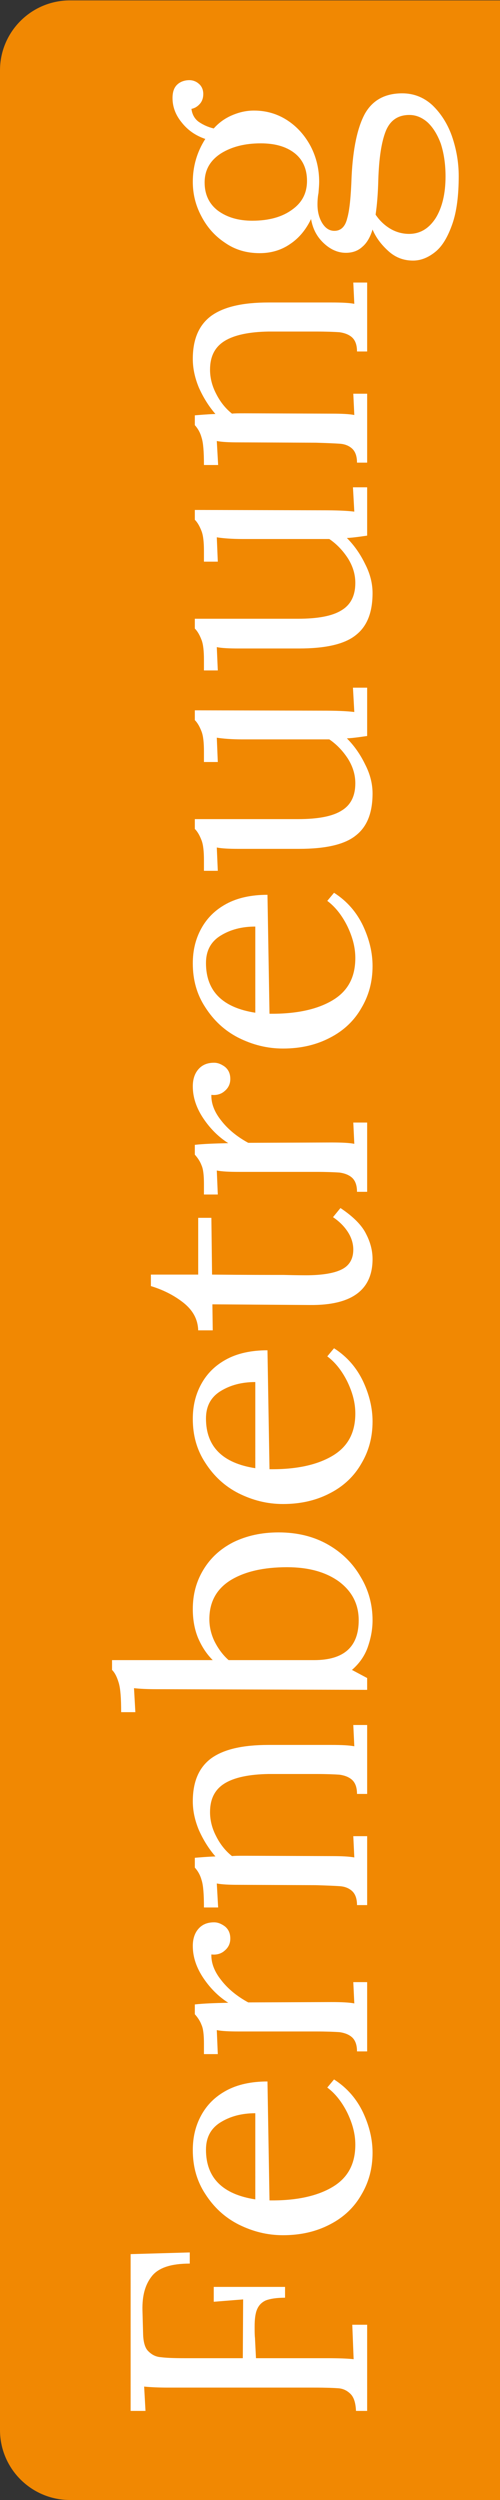 <svg clip-rule="evenodd" fill-rule="evenodd" stroke-linejoin="round" stroke-miterlimit="2" viewBox="0 0 54 270" xmlns="http://www.w3.org/2000/svg"><rect x="0" y="0" width="54" height="270" fill="#333333" stroke="none"/><path d="m121.767 14v86h-121.767v-86c0-7.727 1.528-14 3.409-14h114.948c1.882 0 3.41 6.273 3.41 14z" fill="#f18802" transform="matrix(0 -2.217 .54 0 0 270)"/><g fill="#fff" fill-rule="nonzero"><path d="m.055-.033c.023-.001.04-.006.05-.016s.016-.022.017-.036c.001-.013.002-.037.002-.071v-.432c0-.028.001-.052.003-.072l-.072.004v-.044h.464l.005.175h-.033c0-.055-.012-.092-.037-.112s-.058-.029-.101-.028l-.073.002c-.023.001-.04.006-.049.016-.01.01-.016.022-.017.036-.002.015-.003.038-.003.071v.172l.174.001-.007-.087h.044v.211h-.032c0-.025-.003-.044-.008-.057-.006-.013-.015-.021-.027-.026s-.029-.007-.05-.007c-.015 0-.026 0-.034.001l-.06.003v.21c0 .035-.001.062-.003.079l.102-.004v.044h-.255z" transform="matrix(0 -36.492 36.492 0 39.652 262.385)"/><path d="m.286.016c-.046 0-.087-.011-.124-.033-.037-.021-.067-.052-.088-.093-.021-.04-.032-.086-.032-.139 0-.047.011-.09.032-.132.021-.041.051-.073.09-.098.038-.025.081-.037.13-.037.038 0 .072.008.103.025s.055.041.073.074.027.074.027.122l-.352.006c-.001.08.013.142.04.187s.068.067.125.067c.031 0 .062-.008.095-.024.032-.016.057-.036.074-.059l.024.02c-.025.039-.058.067-.098.086-.041.019-.08.028-.119.028zm.117-.347c0-.04-.009-.074-.027-.103s-.045-.043-.081-.043c-.083 0-.132.049-.147.146z" transform="matrix(0 -36.492 36.492 0 39.652 242.935)"/><path d="m.044-.03c.019 0 .033-.005.042-.015.008-.009.013-.022.015-.037.001-.015.002-.038.002-.07v-.228c0-.028.001-.05.004-.065l-.071.003v-.041h.031c.025 0 .044-.002.055-.007.011-.004.022-.011.032-.02h.029c.003.026.004.059.005.099.017-.027.041-.052.072-.073s.063-.032.096-.032c.02 0 .037.005.05.016s.02.026.02.047c0 .011-.004.021-.012.032-.009.011-.021.016-.036.016s-.027-.006-.036-.017c-.009-.01-.013-.024-.011-.039-.025-.001-.051.009-.076.029-.026.02-.048.047-.066.08l.001.246c0 .03-.001.053-.004.068l.063-.003v.041h-.205z" transform="matrix(0 -36.492 36.492 0 39.652 223.157)"/><path d="m.044-.03c.019 0 .033-.005.042-.015.008-.009.013-.021.014-.036.001-.014.002-.038.003-.071l.001-.228c0-.028.001-.05.004-.065l-.071.004v-.042c.039 0 .066-.002.081-.007.015-.004.027-.011.037-.02h.029c.001.013.003.033.004.061.023-.02.049-.036.078-.049.029-.012.057-.018.085-.018.058 0 .1.018.127.054.027.037.04.093.04.17v.186c0 .03-.001.053-.004.068l.063-.003v.041h-.204v-.03c.019 0 .033-.005.042-.015.008-.009.013-.022.015-.037.001-.015.002-.038.002-.07v-.14c-.001-.057-.01-.101-.028-.13s-.046-.043-.085-.043c-.024 0-.048.006-.071.018-.024.012-.044.028-.059.047.001.007.001.02.001.039l-.001.255c0 .03-.001.053-.004.068l.063-.003v.041h-.204z" transform="matrix(0 -36.492 36.492 0 39.652 207.356)"/><path d="m.28.016c-.027 0-.053-.005-.079-.014s-.049-.025-.068-.047l-.024.045h-.035l.002-.625c0-.025.001-.047.003-.065l-.071.004v-.042c.04 0 .069-.002.086-.007s.03-.011.039-.02h.029v.298c.019-.019.041-.033.067-.044.025-.01.053-.015.084-.015.043 0 .081.01.116.031s.062.05.082.089c.019.039.029.083.029.134 0 .055-.012.104-.036.146s-.056.074-.096.097c-.04.024-.083.035-.128.035zm0-.041c.048 0 .086-.02.115-.059.028-.039.042-.09.042-.153 0-.07-.013-.126-.039-.168-.026-.041-.064-.062-.115-.062-.022 0-.044.005-.065.015-.022.011-.041.025-.056.042v.253c0 .088.039.132.118.132z" transform="matrix(0 -36.492 36.492 0 39.652 185.205)"/><path d="m.286.016c-.046 0-.087-.011-.124-.033-.037-.021-.067-.052-.088-.093-.021-.04-.032-.086-.032-.139 0-.047.011-.09.032-.132.021-.041.051-.073.09-.098.038-.025.081-.037.13-.037.038 0 .072.008.103.025s.055.041.073.074.027.074.027.122l-.352.006c-.001.08.013.142.04.187s.068.067.125.067c.031 0 .062-.008.095-.024.032-.016.057-.036.074-.059l.024.02c-.025.039-.058.067-.098.086-.041.019-.08.028-.119.028zm.117-.347c0-.04-.009-.074-.027-.103s-.045-.043-.081-.043c-.083 0-.132.049-.147.146z" transform="matrix(0 -36.492 36.492 0 39.652 163.967)"/><path d="m.232.016c-.091 0-.137-.061-.136-.184l.002-.29-.077.001v-.043c.032-.001.059-.015.082-.044.022-.028.038-.06.049-.096h.034v.14h.168v.039l-.168.002c-.001.102-.001.173-.001.212-.001.039-.001.061-.001.066 0 .047.006.083.017.105.011.023.031.035.059.035.017 0 .035-.005.052-.016s.031-.025.044-.044l.027.022c-.026.039-.052.064-.077.076-.025.013-.05.019-.074.019z" transform="matrix(0 -36.492 36.492 0 39.652 144.444)"/><path d="m.044-.03c.019 0 .033-.005.042-.015.008-.009.013-.022.015-.037.001-.015.002-.038.002-.07v-.228c0-.028.001-.05.004-.065l-.071.003v-.041h.031c.025 0 .044-.002.055-.007.011-.004.022-.011.032-.02h.029c.003.026.004.059.005.099.017-.027.041-.052.072-.073s.063-.032.096-.032c.02 0 .037.005.05.016s.02.026.02.047c0 .011-.004.021-.012.032-.009.011-.021.016-.036.016s-.027-.006-.036-.017c-.009-.01-.013-.024-.011-.039-.025-.001-.051.009-.076.029-.026.02-.048.047-.066.08l.001.246c0 .03-.001.053-.004.068l.063-.003v.041h-.205z" transform="matrix(0 -36.492 36.492 0 39.652 130.321)"/><path d="m.286.016c-.046 0-.087-.011-.124-.033-.037-.021-.067-.052-.088-.093-.021-.04-.032-.086-.032-.139 0-.047.011-.09.032-.132.021-.041.051-.073.09-.098.038-.025.081-.037.13-.037.038 0 .072.008.103.025s.055.041.073.074.027.074.027.122l-.352.006c-.001.08.013.142.04.187s.068.067.125.067c.031 0 .062-.008.095-.024.032-.016.057-.036.074-.059l.024.02c-.025.039-.058.067-.098.086-.041.019-.08.028-.119.028zm.117-.347c0-.04-.009-.074-.027-.103s-.045-.043-.081-.043c-.083 0-.132.049-.147.146z" transform="matrix(0 -36.492 36.492 0 39.652 114.775)"/><path d="m.255.016c-.057 0-.098-.016-.124-.049-.027-.033-.04-.089-.04-.169v-.178c0-.028.001-.05.004-.065l-.069.003v-.041h.031c.026 0 .046-.002.059-.007s.025-.011.034-.02h.029v.305c0 .059.008.102.025.129.016.027.043.041.081.041.025 0 .049-.007.073-.022.023-.015.042-.033.057-.055v-.257c0-.031.002-.057.005-.076l-.072.003v-.041h.031c.026 0 .046-.002.059-.007s.025-.011.034-.02h.029l-.001.378c0 .039-.001.07-.004.094l.072-.004v.042h-.143c-.003-.021-.006-.041-.007-.06-.022.022-.048.04-.077.054-.029.015-.058.022-.086.022z" transform="matrix(0 -36.492 36.492 0 39.652 94.997)"/><path d="m.255.016c-.057 0-.098-.016-.124-.049-.027-.033-.04-.089-.04-.169v-.178c0-.028.001-.05.004-.065l-.069.003v-.041h.031c.026 0 .046-.002.059-.007s.025-.011.034-.02h.029v.305c0 .059.008.102.025.129.016.027.043.041.081.041.025 0 .049-.007.073-.022.023-.015.042-.033.057-.055v-.257c0-.031.002-.057.005-.076l-.072.003v-.041h.031c.026 0 .046-.002.059-.007s.025-.011.034-.02h.029l-.001.378c0 .039-.001.07-.004.094l.072-.004v.042h-.143c-.003-.021-.006-.041-.007-.06-.022.022-.048.04-.077.054-.029.015-.058.022-.086.022z" transform="matrix(0 -36.492 36.492 0 39.652 73.357)"/><path d="m.044-.03c.019 0 .033-.005.042-.015.008-.009.013-.021.014-.036.001-.014.002-.038.003-.071l.001-.228c0-.028.001-.05.004-.065l-.071.004v-.042c.039 0 .066-.002.081-.007.015-.004.027-.011.037-.02h.029c.001.013.003.033.004.061.023-.02.049-.036.078-.049.029-.012.057-.018.085-.018.058 0 .1.018.127.054.027.037.04.093.04.17v.186c0 .03-.001.053-.004.068l.063-.003v.041h-.204v-.03c.019 0 .033-.005.042-.015.008-.009.013-.022.015-.037.001-.015.002-.038.002-.07v-.14c-.001-.057-.01-.101-.028-.13s-.046-.043-.085-.043c-.024 0-.048.006-.071.018-.024.012-.044.028-.059.047.001.007.001.02.001.039l-.001.255c0 .03-.001.053-.004.068l.063-.003v.041h-.204z" transform="matrix(0 -36.492 36.492 0 39.652 51.571)"/><path d="m.285.271c-.057 0-.105-.006-.142-.019s-.065-.029-.082-.05-.026-.043-.026-.066c0-.028.009-.052.028-.073s.04-.037.064-.047c-.023-.007-.04-.017-.051-.03-.012-.013-.018-.029-.018-.049 0-.024.01-.046.029-.066s.042-.032.071-.037c-.031-.015-.056-.035-.074-.062-.018-.026-.027-.056-.027-.09 0-.039.01-.073.031-.103.02-.03.046-.053.079-.07.032-.017.066-.025.101-.025.045 0 .088.012.127.037.01-.029.026-.052.049-.07.022-.018.046-.027.072-.027.017 0 .03.004.039.013s.014.022.014.037c0 .009-.003.019-.01.027-.007.009-.018.014-.031.014-.011 0-.021-.003-.029-.01s-.013-.015-.015-.025c-.016.002-.029.009-.038.021-.009.013-.016.028-.02.045.017.015.03.033.039.054s.014.042.014.065c0 .037-.01.07-.029.099s-.045.052-.077.069c-.033.017-.068.025-.105.025-.009 0-.02-.001-.033-.002-.01-.002-.021-.003-.034-.003-.022 0-.04.005-.055.014-.016.01-.023.022-.023.036 0 .019.012.032.037.038.024.007.065.011.124.013.082.004.144.017.185.039.041.023.061.06.061.111 0 .034-.012.064-.035.089-.024.025-.055.045-.092.058-.038.013-.077.02-.118.02zm-.014-.449c.036 0 .064-.013.083-.038s.028-.058.028-.099c0-.047-.01-.086-.03-.118-.021-.032-.049-.048-.086-.048-.035 0-.063.013-.083.039-.02.027-.03.061-.03.102 0 .049.011.088.032.117.021.03.049.045.086.045zm.013.41c.037 0 .069-.005.097-.014.027-.01.048-.023.063-.039.015-.017.022-.035.022-.054 0-.034-.016-.057-.048-.07-.033-.013-.081-.02-.144-.022-.042-.001-.076-.004-.103-.008-.018.012-.032.027-.042.044s-.015.036-.015.055c0 .033.016.059.047.079.031.019.072.029.123.029z" transform="matrix(0 -36.492 36.492 0 39.652 29.421)"/></g></svg>